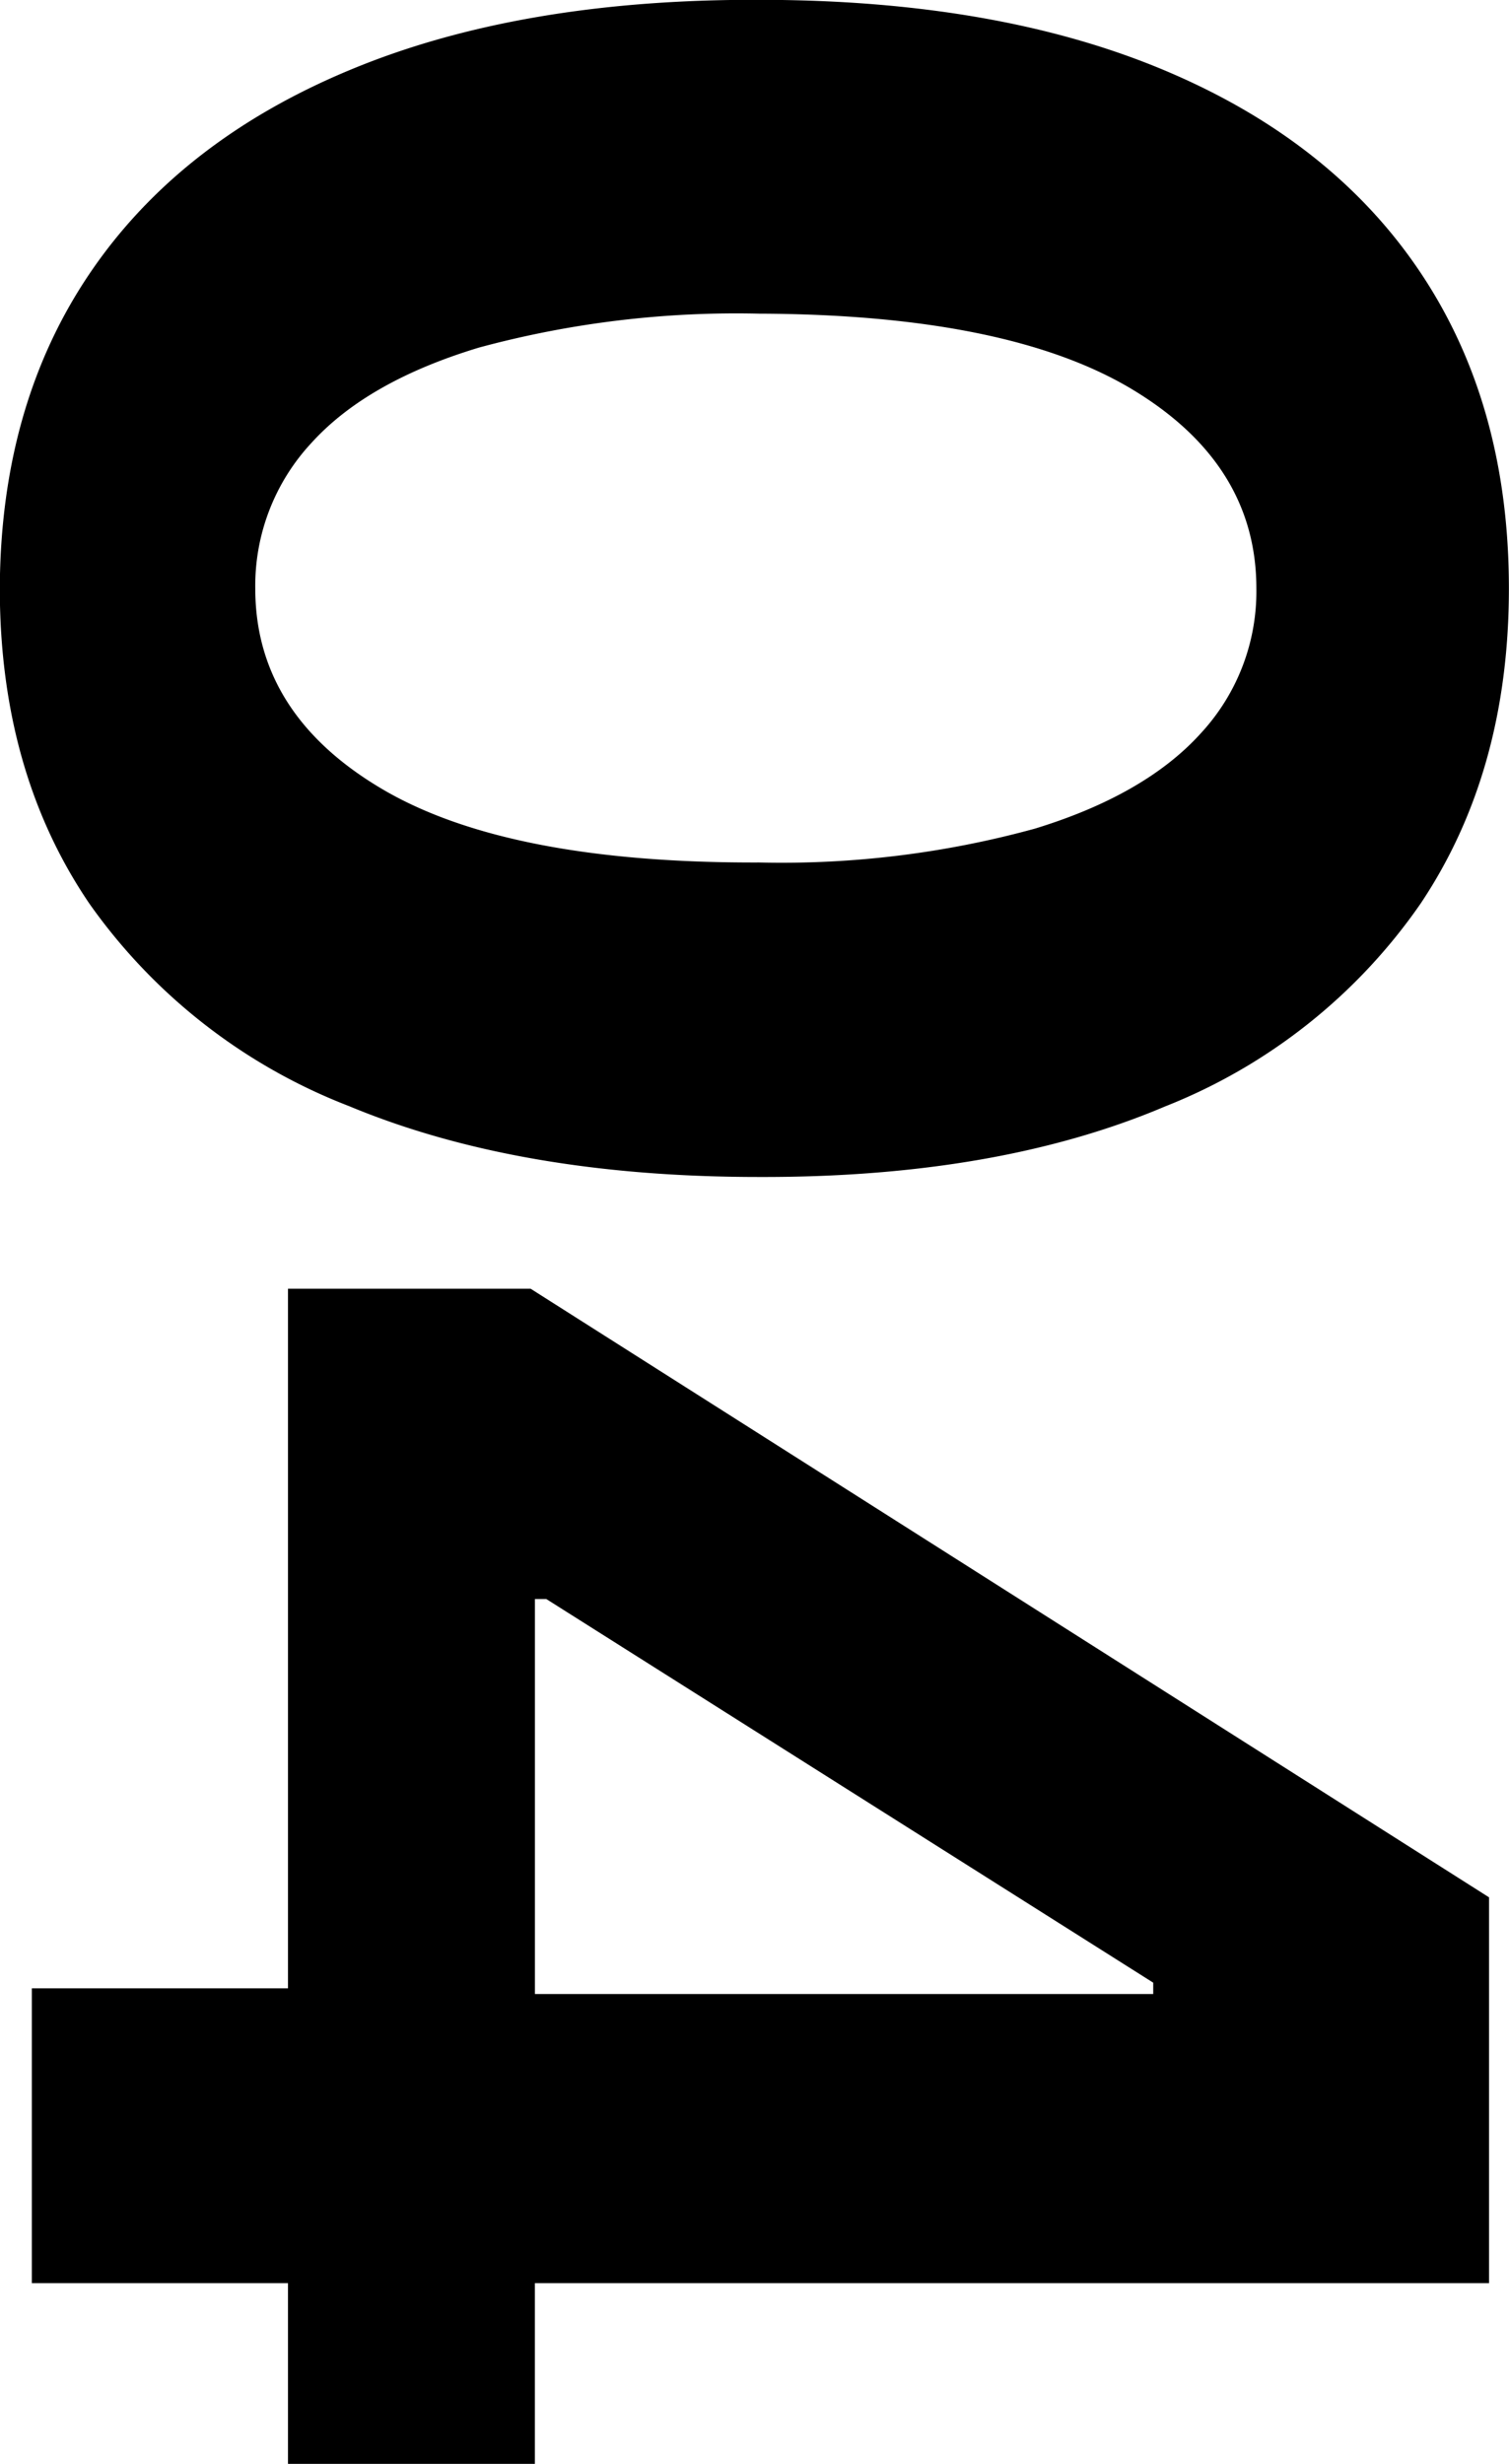 <svg xmlns="http://www.w3.org/2000/svg" width="90.375" height="147.53" viewBox="0 0 90.375 147.53">
  <defs>
    <style>
      .cls-1 {
        fill-rule: evenodd;
      }
    </style>
  </defs>
  <path id="_04" data-name="04" class="cls-1" d="M206.869,5334.65a33.612,33.612,0,0,1-15.319,12.16q-10.036,4.26-24.311,4.22-14.363,0-24.546-4.24a34,34,0,0,1-15.554-12.12q-5.368-7.89-5.369-18.88,0.042-10.995,5.412-18.9t15.554-12.14q10.184-4.245,24.5-4.2,14.274,0,24.332,4.24t15.32,12.14q5.262,7.9,5.262,18.86T206.869,5334.65Zm-17.3-30.79q-7.458-4.47-22.329-4.52a58.954,58.954,0,0,0-16.769,2.03q-6.711,2.025-10.057,5.73a12.558,12.558,0,0,0-3.345,8.69q0,7.5,7.543,11.98t22.628,4.43a57.282,57.282,0,0,0,16.534-2.03q6.6-2.025,9.929-5.71a12.5,12.5,0,0,0,3.323-8.67Q197.025,5308.335,189.568,5303.86Zm-50.54,53.86H153.56l57.4,36.44v23.1H153.815v10.82H139.028v-10.82H123.687v-17.65h15.341v-41.89Zm51.819,42.23v-0.68L154.5,5376.3h-0.682v23.65h37.032Z" transform="translate(-121.781 -5280.56)"/>
</svg>
